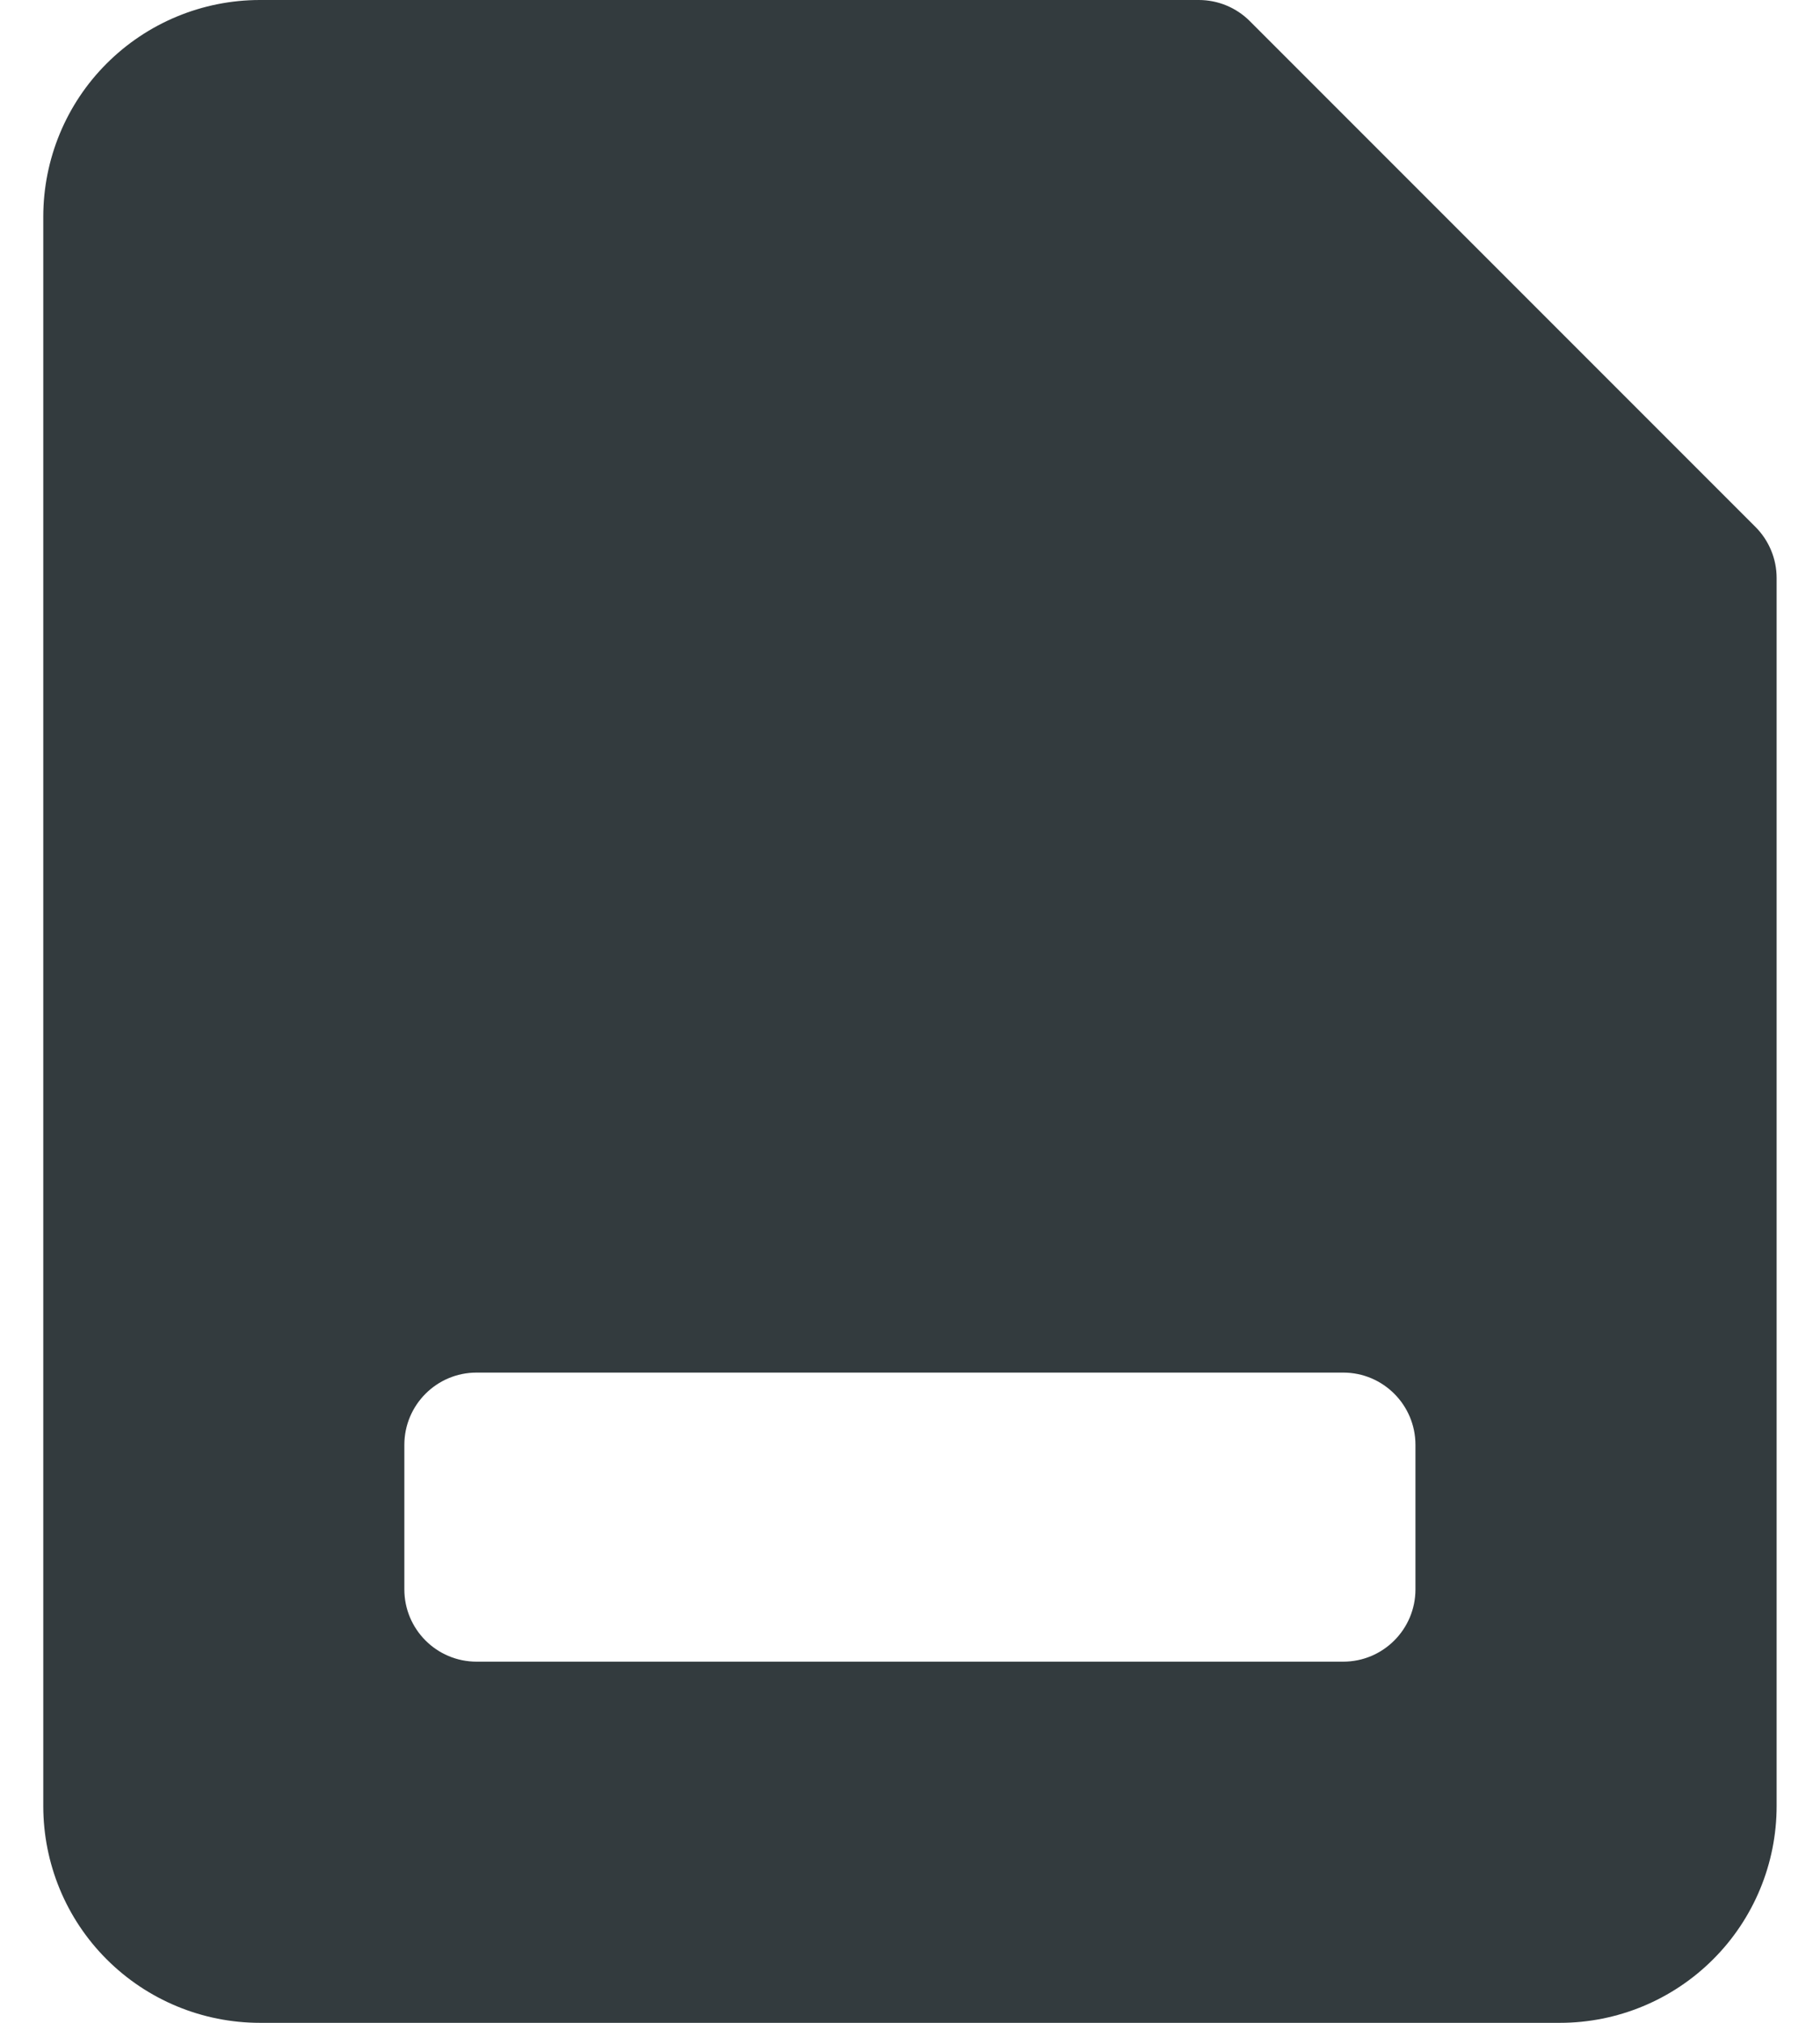<svg width="18" height="20" viewBox="0 0 18 20" fill="none" xmlns="http://www.w3.org/2000/svg">
<path fill-rule="evenodd" clip-rule="evenodd" d="M1.055 0.628C1.457 0.226 2.002 4.96842e-08 2.571 0L11.856 5.50609e-07C12.046 5.34047e-07 12.227 0.075 12.361 0.209L17.361 5.209C17.495 5.343 17.571 5.525 17.571 5.714V17.857C17.571 18.425 17.345 18.971 16.943 19.372C16.541 19.774 15.996 20 15.428 20H2.571C2.002 20 1.457 19.774 1.055 19.372C0.653 18.971 0.428 18.425 0.428 17.857V2.143C0.428 1.575 0.653 1.029 1.055 0.628ZM4.713 13.571H13.285C13.679 13.571 13.999 13.891 13.999 14.286V15.714C13.999 16.109 13.679 16.429 13.285 16.429H4.713C4.319 16.429 3.999 16.109 3.999 15.714V14.286C3.999 13.891 4.319 13.571 4.713 13.571Z" fill="#333B3E"/>
</svg>

